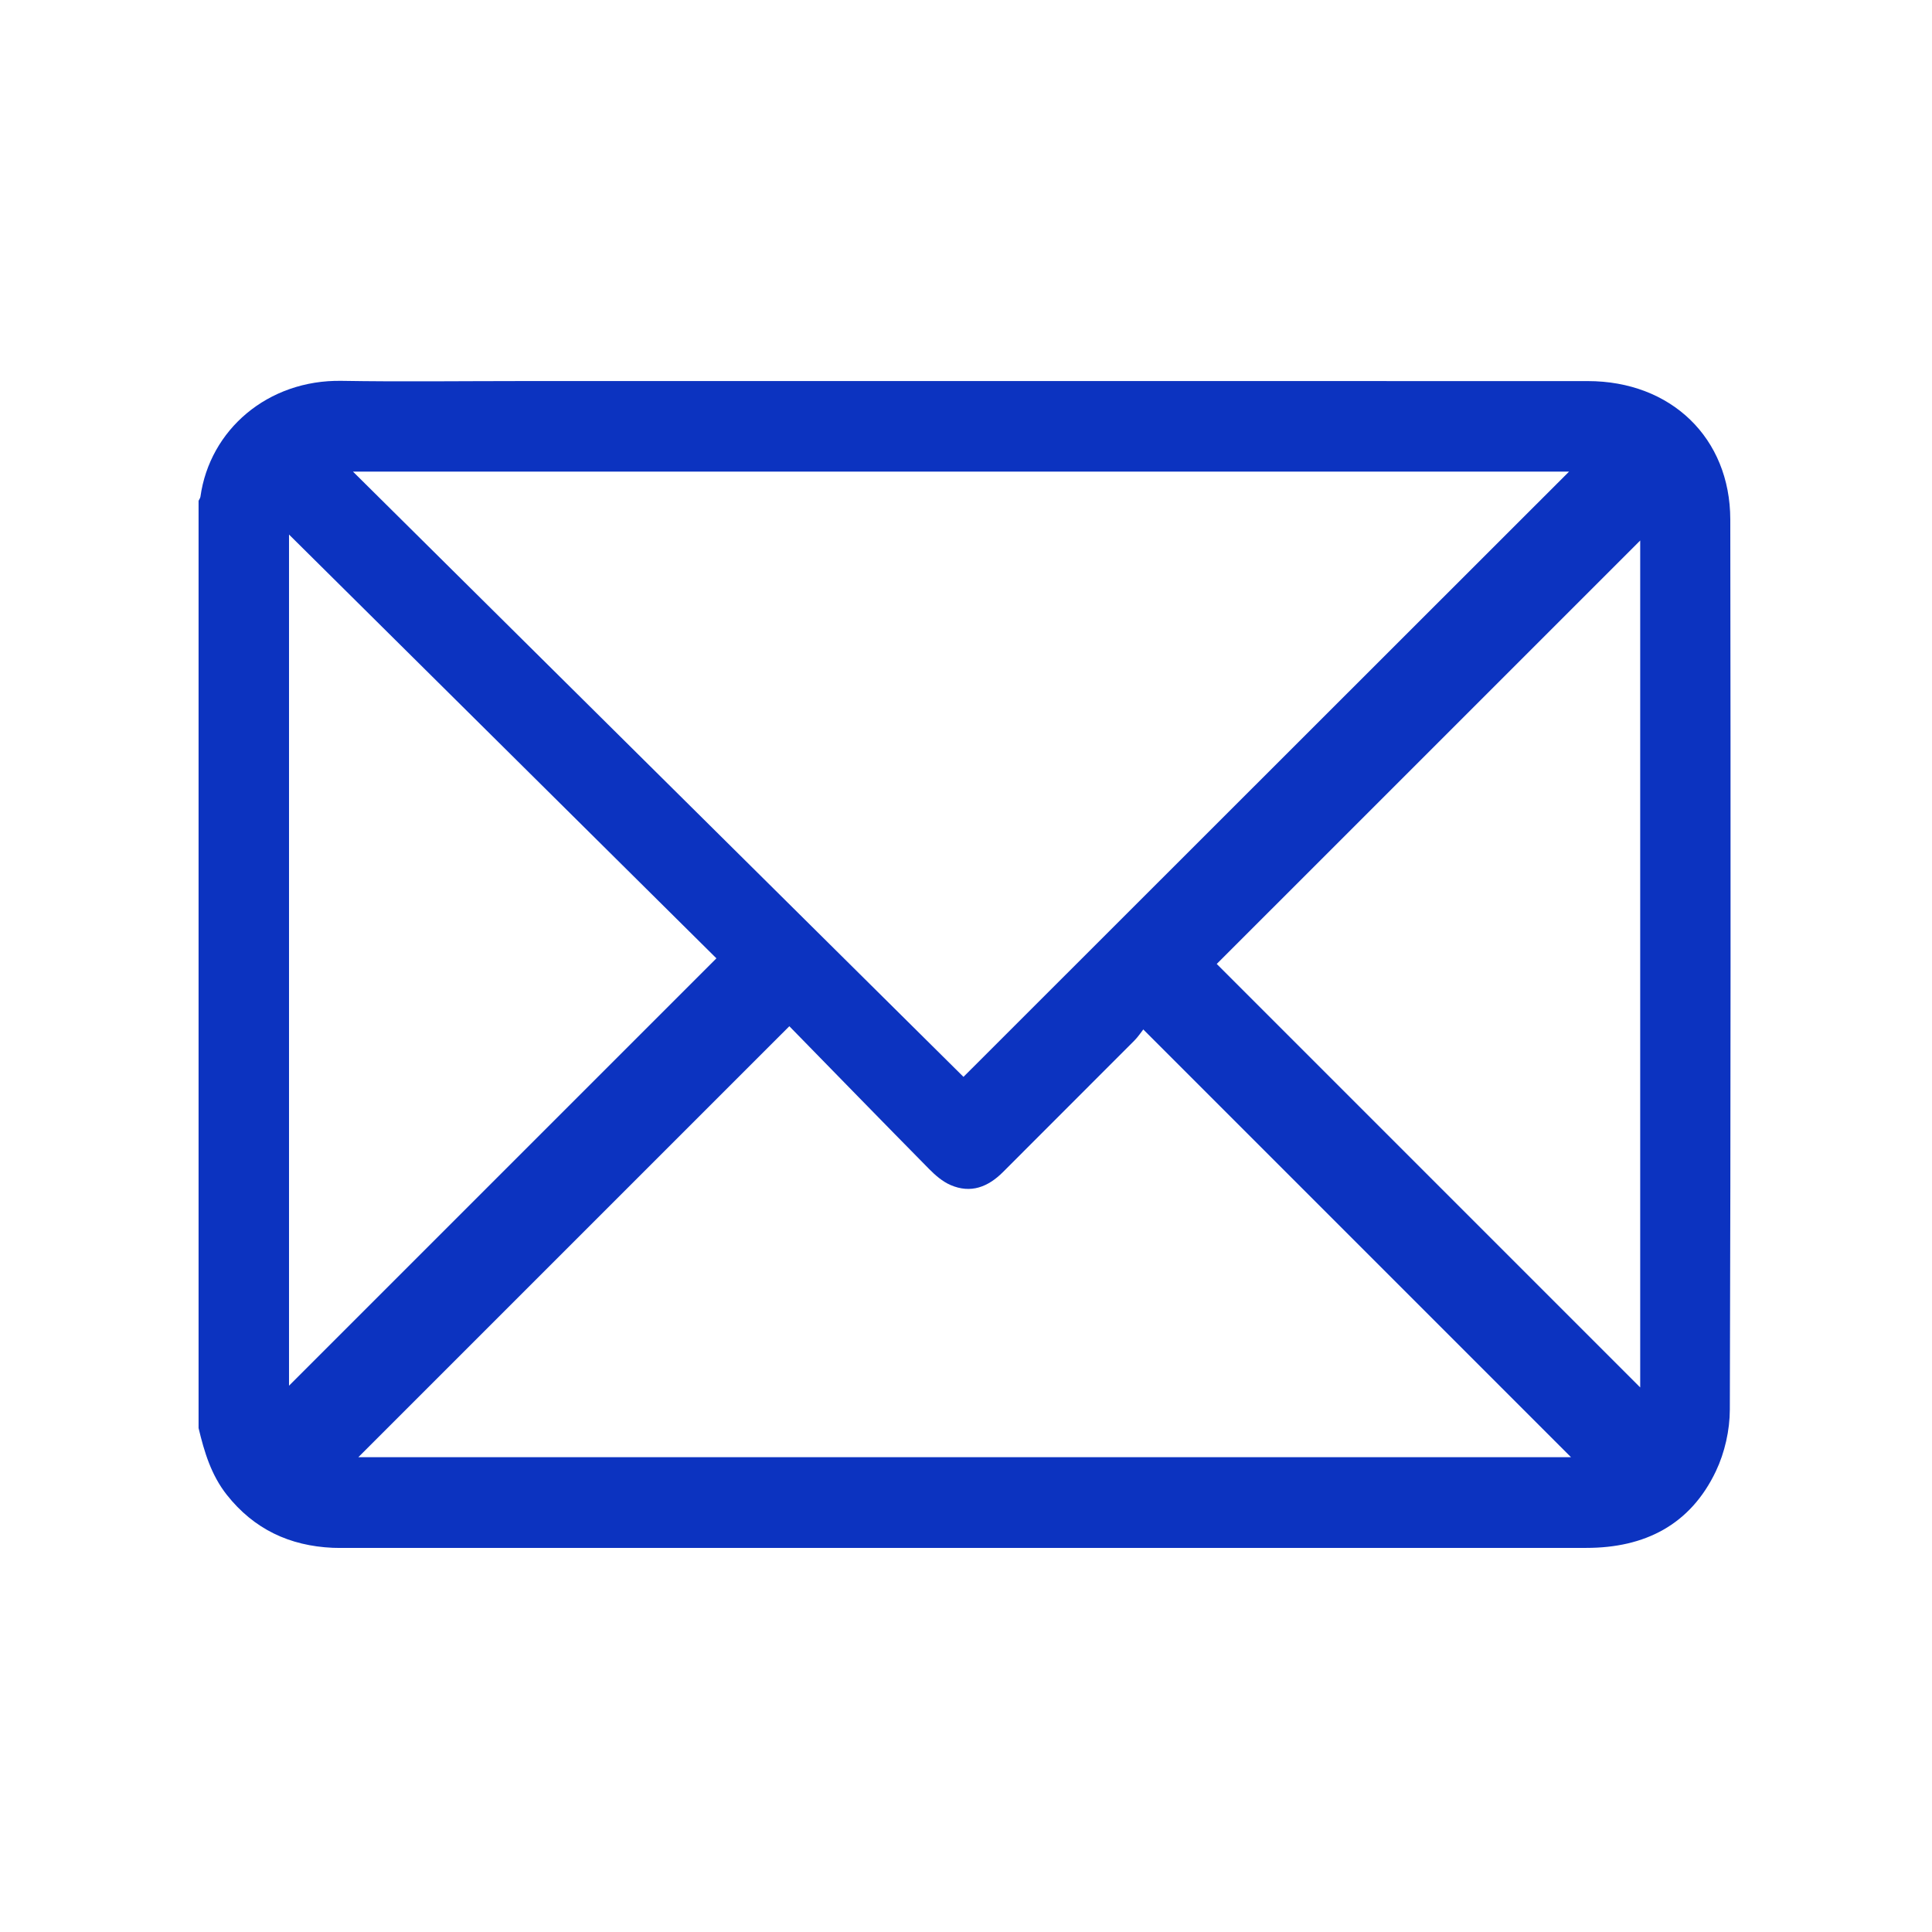 <svg width="64" height="64" viewBox="0 0 64 64" fill="none" xmlns="http://www.w3.org/2000/svg">
<path d="M6.578 47.312C6.578 37.071 6.578 26.83 6.578 16.588C6.599 16.543 6.634 16.5 6.64 16.453C6.947 14.245 8.864 12.575 11.318 12.616C13.283 12.649 15.249 12.623 17.215 12.623C29.008 12.623 40.803 12.621 52.596 12.624C55.353 12.624 57.313 14.505 57.318 17.206C57.332 27.035 57.333 36.863 57.303 46.691C57.302 47.378 57.134 48.12 56.84 48.738C55.994 50.514 54.483 51.277 52.548 51.276C38.821 51.275 25.094 51.276 11.368 51.276C11.252 51.276 11.136 51.278 11.021 51.273C9.591 51.209 8.412 50.655 7.513 49.518C6.996 48.863 6.767 48.098 6.579 47.311L6.578 47.312ZM31.917 35.672C38.657 28.934 45.348 22.248 51.977 15.623H11.693C18.506 22.377 25.253 29.065 31.916 35.672H31.917ZM26.148 33.995C21.303 38.84 16.57 43.572 11.871 48.271H52.041C47.355 43.585 42.646 38.876 37.873 34.102C37.799 34.196 37.699 34.349 37.572 34.476C36.127 35.926 34.675 37.37 33.23 38.821C32.73 39.323 32.157 39.547 31.484 39.254C31.221 39.139 30.983 38.933 30.778 38.725C29.214 37.139 27.66 35.542 26.148 33.995V33.995ZM9.574 45.903C14.249 41.23 18.987 36.491 23.732 31.746C19.082 27.135 14.364 22.456 9.574 17.707V45.903ZM54.334 17.905C49.636 22.603 44.926 27.312 40.306 31.932C44.965 36.591 49.669 41.296 54.334 45.961V17.905Z" fill="#0C33C0"/>
</svg>
